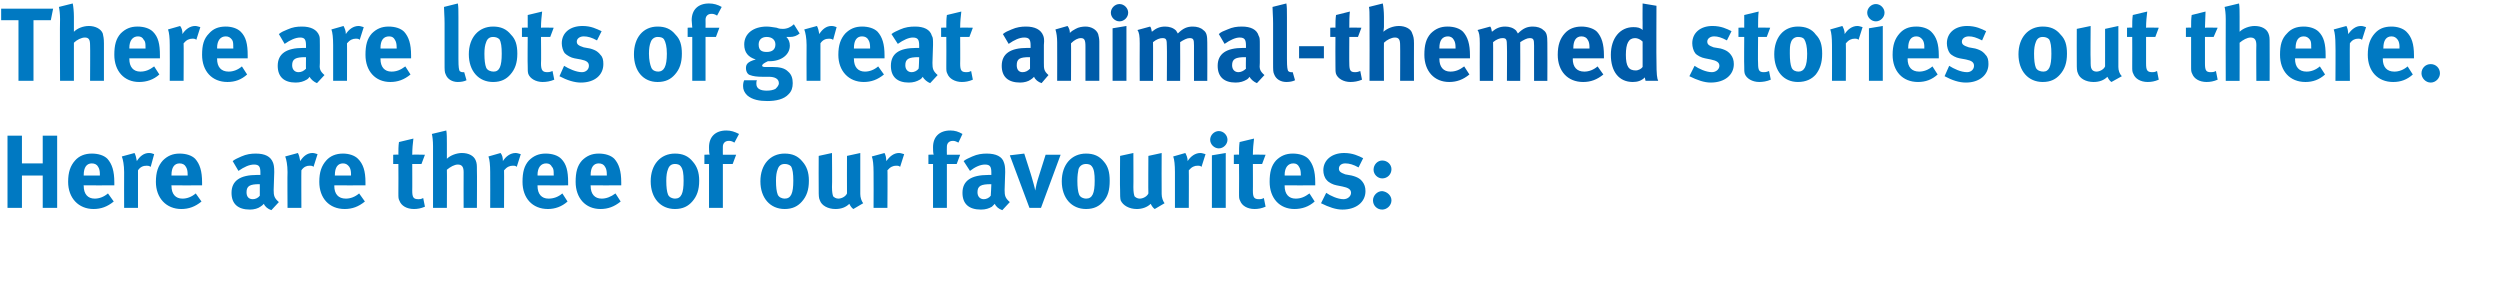 <?xml version="1.0" standalone="no"?><!DOCTYPE svg PUBLIC "-//W3C//DTD SVG 1.1//EN" "http://www.w3.org/Graphics/SVG/1.1/DTD/svg11.dtd"><svg xmlns="http://www.w3.org/2000/svg" version="1.1" width="433px" height="53px" viewBox="0 0 433 53"><desc>There are lots of great animal-themed stories out there Here are three of our favourites:</desc><defs/><g id="Polygon228535"><path d="m7.4 36v-5.6H3.8v5.6H1.3V23.5h2.5v4.8h3.6v-4.8h2.5V36H7.4zm7.1-3.9s-.05.09 0 .1c0 1.4.7 2.2 1.9 2.2c.8 0 1.6-.3 2.3-.9l1 1.4c-1.1.9-2.2 1.3-3.5 1.3c-2.6 0-4.4-1.9-4.4-4.7c0-1.7.4-2.8 1.2-3.7c.7-.8 1.7-1.2 2.9-1.2c1.1 0 2.1.3 2.7.9c.8.9 1.2 2.1 1.2 4.1v.5c-.02.02-5.3 0-5.3 0zm2.8-1.9c0-.6-.1-1-.3-1.3c-.2-.4-.6-.6-1.1-.6c-.9 0-1.4.7-1.4 2v.1h2.8s-.02-.16 0-.2zm8.8-1.3c-.3-.2-.5-.2-.7-.2c-.6 0-1.1.2-1.5.8v6.5h-2.4s-.02-6.19 0-6.2c0-1.2-.2-2.2-.4-2.7l2.2-.6c.2.4.3.8.4 1.4c.5-.8 1.2-1.4 2.1-1.4c.4 0 .6.1.9.2l-.6 2.2zm3.6 3.2s-.04.09 0 .1c0 1.4.7 2.2 1.9 2.2c.8 0 1.6-.3 2.3-.9l1 1.4c-1.1.9-2.2 1.3-3.5 1.3c-2.6 0-4.4-1.9-4.4-4.7c0-1.7.4-2.8 1.2-3.7c.8-.8 1.7-1.2 2.9-1.2c1.1 0 2.1.3 2.7.9c.8.9 1.2 2.1 1.2 4.1v.5c-.01.02-5.3 0-5.3 0zm2.8-1.9c0-.6-.1-1-.3-1.3c-.2-.4-.6-.6-1.1-.6c-.9 0-1.4.7-1.4 2v.1h2.8v-.2zM47 36.4c-.6-.2-1.1-.6-1.3-1.1c-.2.2-.4.4-.6.5c-.4.3-1.1.5-1.8.5c-2.1 0-3.2-1-3.2-2.9c0-2.1 1.5-3.1 4.4-3.1h.6v-.4c0-1-.2-1.4-1.1-1.4c-.8 0-1.7.4-2.7 1.1l-1-1.7c.5-.4.9-.5 1.5-.8c.9-.4 1.7-.5 2.5-.5c1.6 0 2.6.5 3 1.6c.1.3.2.6.2 1.6l-.1 3.1c0 1 .1 1.4.9 2.1L47 36.4zm-2.1-4.5c-1.6 0-2.2.3-2.2 1.4c0 .8.4 1.2 1.1 1.2c.4 0 .9-.2 1.2-.6v-2s-.06.04-.1 0zm9.4-3c-.2-.2-.4-.2-.7-.2c-.5 0-1 .2-1.4.8c-.03-.05 0 6.5 0 6.5h-2.4s-.04-6.19 0-6.2c0-1.2-.2-2.2-.4-2.7l2.2-.6c.2.4.3.8.4 1.4c.5-.8 1.2-1.4 2.1-1.4c.4 0 .5.1.9.2l-.7 2.2zm3.6 3.2s.04.09 0 .1c0 1.4.7 2.2 2 2.2c.8 0 1.6-.3 2.3-.9l1 1.4c-1.1.9-2.2 1.3-3.5 1.3c-2.7 0-4.4-1.9-4.4-4.7c0-1.7.4-2.8 1.2-3.7c.7-.8 1.7-1.2 2.9-1.2c1 0 2 .3 2.6.9c.9.9 1.3 2.1 1.3 4.1v.5c-.03.02-5.4 0-5.4 0zm2.9-1.9c0-.6-.1-1-.3-1.3c-.3-.4-.6-.6-1.1-.6c-.9 0-1.4.7-1.4 2c-.02.02 0 .1 0 .1h2.8s-.03-.16 0-.2zm10.9 6c-1.3 0-2.2-.6-2.5-1.4c-.2-.4-.2-.5-.2-1.4c.03.01 0-5 0-5h-.9v-1.6s.93-.05.9 0c0-.9 0-1.5.1-2.2l2.5-.6c-.1.8-.2 1.8-.2 2.8c.02-.05 2.2 0 2.2 0l-.6 1.6h-1.6s.02 4.63 0 4.6c0 1.2.2 1.5 1.1 1.5c.2 0 .4 0 .8-.2l.3 1.5c-.7.3-1.3.4-1.9.4zm8.6-.2s-.02-6.22 0-6.2c0-.9-.3-1.3-1-1.3c-.6 0-1.3.4-1.9.9c.03-.04 0 6.6 0 6.6H75s-.01-10.69 0-10.7c0-.9-.1-1.7-.2-2.1l2.5-.6c.1.5.1 1.4.1 2.3v2.6c.6-.6 1.7-1 2.6-1c1.2 0 2.1.5 2.4 1.3c.2.5.2.8.2 1.7c.04.02 0 6.5 0 6.5h-2.3zm9.2-7.1c-.2-.2-.4-.2-.7-.2c-.5 0-1 .2-1.5.8c.03-.05 0 6.5 0 6.5h-2.4s.02-6.19 0-6.2c0-1.2-.1-2.2-.3-2.7l2.1-.6c.3.4.4.8.4 1.4c.5-.8 1.3-1.4 2.2-1.4c.3 0 .5.1.9.2l-.7 2.2zm3.6 3.2v.1c0 1.4.7 2.2 1.9 2.2c.9 0 1.7-.3 2.4-.9l.9 1.4c-1 .9-2.2 1.3-3.4 1.3c-2.7 0-4.4-1.9-4.4-4.7c0-1.7.3-2.8 1.1-3.7c.8-.8 1.7-1.2 2.9-1.2c1.1 0 2.1.3 2.7.9c.9.9 1.2 2.1 1.2 4.1v.5c.03.02-5.3 0-5.3 0zm2.8-1.9c0-.6 0-1-.3-1.3c-.2-.4-.5-.6-1-.6c-.9 0-1.5.7-1.5 2c.04.02 0 .1 0 .1h2.8s.03-.16 0-.2zm6.4 1.9s-.03.09 0 .1c0 1.4.7 2.2 1.9 2.2c.8 0 1.6-.3 2.4-.9l.9 1.4c-1.1.9-2.2 1.3-3.5 1.3c-2.6 0-4.3-1.9-4.3-4.7c0-1.7.3-2.8 1.1-3.7c.8-.8 1.7-1.2 2.9-1.2c1.1 0 2.1.3 2.7.9c.8.9 1.2 2.1 1.2 4.1v.5c-.01.02-5.3 0-5.3 0zm2.8-1.9c0-.6-.1-1-.3-1.3c-.2-.4-.6-.6-1.1-.6c-.9 0-1.4.7-1.4 2v.1h2.8v-.2zm14.8 4.7c-.7.8-1.6 1.3-3 1.3c-2.5 0-4.2-1.9-4.2-4.8c0-2.9 1.7-4.8 4.2-4.8c1.3 0 2.3.4 3.1 1.4c.7.8 1.1 1.8 1.1 3.3c0 1.6-.4 2.7-1.2 3.6zm-2-6.1c-.2-.3-.6-.4-1-.4c-.6 0-1 .3-1.2.9c-.2.5-.3 1.1-.3 2c0 1.1.1 1.9.3 2.4c.2.5.8.7 1.2.7c1.1 0 1.5-.9 1.5-3.1c0-1.2-.1-2-.5-2.5zm9.3-4.1c-.5-.3-.7-.3-1-.3c-.6 0-1 .4-1 1c-.02.04 0 1.4 0 1.4h2.3l-.6 1.6h-1.7v7.6h-2.4v-7.6h-.8v-1.6s.9-.05.9 0c-.1-.4-.1-.9-.1-1.3c0-1.8 1.1-2.9 3-2.9c.8 0 1.4.2 2.2.6l-.8 1.5zm11.7 10.2c-.7.8-1.6 1.3-3 1.3c-2.5 0-4.2-1.9-4.2-4.8c0-2.9 1.7-4.8 4.2-4.8c1.3 0 2.3.4 3.1 1.4c.7.8 1.1 1.8 1.1 3.3c0 1.6-.4 2.7-1.2 3.6zm-1.9-6.1c-.3-.3-.7-.4-1.1-.4c-.6 0-1 .3-1.2.9c-.2.5-.3 1.1-.3 2c0 1.1.1 1.9.3 2.4c.2.5.8.7 1.2.7c1.1 0 1.5-.9 1.5-3.1c0-1.2-.1-2-.4-2.5zm10.8 7.4c-.3-.2-.5-.5-.7-.9c-.6.6-1.4.9-2.4.9c-1.3 0-2.4-.6-2.7-1.5c-.2-.4-.2-.9-.2-1.8c-.03-.03 0-5.9 0-5.9l2.3-.5s.05 5.94 0 5.9c0 .9.1 1.3.2 1.6c.2.2.5.4.9.4c.6 0 1.3-.4 1.5-.9c-.02 0 0-6.5 0-6.5l2.3-.5v7.1c0 .6.2 1.2.5 1.6l-1.7 1zm8.1-7.3c-.2-.2-.4-.2-.7-.2c-.5 0-1 .2-1.5.8c.05-.05 0 6.5 0 6.5h-2.4s.03-6.19 0-6.2c0-1.2-.1-2.2-.3-2.7l2.2-.6c.2.4.3.8.3 1.4c.6-.8 1.3-1.4 2.2-1.4c.3 0 .5.1.9.2l-.7 2.2zm10.1-4.2c-.6-.3-.7-.3-1-.3c-.6 0-1 .4-1 1c-.03.04 0 1.4 0 1.4h2.3l-.6 1.6H164v7.6h-2.4v-7.6h-.8v-1.6s.88-.05.9 0c-.1-.4-.1-.9-.1-1.3c0-1.8 1.1-2.9 3-2.9c.8 0 1.4.2 2.1.6l-.7 1.5zm7.6 11.7c-.6-.2-1.1-.6-1.3-1.1l-.5.5c-.5.3-1.1.5-1.9.5c-2.1 0-3.2-1-3.2-2.9c0-2.1 1.5-3.1 4.5-3.1h.5v-.4c0-1-.2-1.4-1.1-1.4c-.8 0-1.7.4-2.6 1.1l-1.1-1.7c.5-.4.9-.5 1.5-.8c.9-.4 1.7-.5 2.5-.5c1.6 0 2.7.5 3 1.6c.1.3.2.6.2 1.6l-.1 3.1c0 1 .1 1.4.9 2.1l-1.3 1.4zm-2-4.5c-1.7 0-2.3.3-2.3 1.4c0 .8.5 1.2 1.1 1.2c.4 0 .9-.2 1.2-.6c.02.02.1-2 .1-2c0 0-.15.04-.1 0zm8.7 4.1h-2l-3.4-9.1l2.5-.3s1.34 4.15 1.3 4.1c.2.7.5 1.7.6 2.3c.1-.6.3-1.5.6-2.4l1.2-3.8h2.6l-3.4 9.2zm10.8-1.1c-.7.8-1.6 1.3-3 1.3c-2.5 0-4.2-1.9-4.2-4.8c0-2.9 1.7-4.8 4.2-4.8c1.3 0 2.3.4 3.1 1.4c.7.8 1 1.8 1 3.3c0 1.6-.3 2.7-1.1 3.6zm-2-6.1c-.2-.3-.6-.4-1-.4c-.6 0-1.1.3-1.3.9c-.1.5-.2 1.1-.2 2c0 1.1.1 1.9.3 2.4c.2.5.8.7 1.2.7c1.1 0 1.5-.9 1.5-3.1c0-1.2-.1-2-.5-2.5zm10.9 7.4c-.3-.2-.5-.5-.7-.9c-.6.6-1.5.9-2.4.9c-1.3 0-2.4-.6-2.8-1.5c-.1-.4-.1-.9-.1-1.8c-.05-.03 0-5.9 0-5.9l2.3-.5s.03 5.94 0 5.9c0 .9.1 1.3.2 1.6c.2.2.5.4.9.4c.6 0 1.3-.4 1.5-.9c-.04 0 0-6.5 0-6.5l2.3-.5s-.03 7.07 0 7.1c0 .6.2 1.2.5 1.6l-1.7 1zm8.1-7.3c-.2-.2-.4-.2-.7-.2c-.5 0-1 .2-1.5.8c.03-.05 0 6.5 0 6.5h-2.4v-6.2c0-1.2-.1-2.2-.3-2.7l2.1-.6c.2.4.4.8.4 1.4c.5-.8 1.3-1.4 2.2-1.4c.3 0 .5.1.9.2l-.7 2.2zm3-3.2c-.8 0-1.5-.7-1.5-1.5c0-.8.7-1.5 1.5-1.5c.8 0 1.5.7 1.5 1.5c0 .8-.7 1.5-1.5 1.5zM209.9 36v-9.1l2.4-.4v9.5h-2.4zm7.4.2c-1.3 0-2.2-.6-2.5-1.4c-.2-.4-.2-.5-.2-1.4c.03.01 0-5 0-5h-.9v-1.6s.93-.05.9 0c0-.9 0-1.5.1-2.2l2.5-.6c-.1.8-.2 1.8-.2 2.8c.02-.05 2.2 0 2.2 0l-.6 1.6H217s.02 4.63 0 4.6c0 1.2.2 1.5 1.1 1.5c.2 0 .4 0 .8-.2l.3 1.5c-.7.3-1.3.4-1.9.4zm5.2-4.1v.1c0 1.4.7 2.2 1.9 2.2c.9 0 1.6-.3 2.4-.9l.9 1.4c-1 .9-2.2 1.3-3.5 1.3c-2.6 0-4.3-1.9-4.3-4.7c0-1.7.3-2.8 1.1-3.7c.8-.8 1.7-1.2 2.9-1.2c1.1 0 2.1.3 2.7.9c.8.9 1.2 2.1 1.2 4.1v.5c.02.02-5.3 0-5.3 0zm2.8-1.9c0-.6-.1-1-.3-1.3c-.2-.4-.5-.6-1-.6c-.9 0-1.5.7-1.5 2c.03.02 0 .1 0 .1h2.8s.02-.16 0-.2zm7.2 6.1c-1.1 0-2.3-.4-3.7-1.1l.9-1.8c.7.5 2 1.1 3 1.1c.7 0 1.3-.5 1.3-1.1c0-.6-.5-.9-1.5-1.1l-1-.2c-.6-.1-1.4-.5-1.7-.9c-.4-.4-.6-1.1-.6-1.7c0-1.8 1.5-3 3.6-3c1.5 0 2.5.5 3.3.9l-.8 1.6c-.9-.5-1.6-.7-2.3-.7c-.7 0-1.1.4-1.1.9c0 .5.3.7 1.1 1l1.1.2c1.2.3 1.6.7 1.9 1.1c.3.4.5.9.5 1.6c0 1.9-1.6 3.2-4 3.2zm6.9-5.4c-.8 0-1.5-.7-1.5-1.5c0-.9.7-1.6 1.5-1.6c.9 0 1.6.7 1.6 1.5c0 .9-.7 1.6-1.6 1.6zm0 5.4c-.9 0-1.6-.7-1.6-1.6c0-.8.7-1.6 1.6-1.6c.9.1 1.6.8 1.6 1.6c0 .9-.8 1.6-1.6 1.6z" stroke="none" fill="#0079c2"/></g><g id="Polygon228534"><path d="m296.3 14.3c-1.1 0-2.3-.4-3.7-1.1l.9-1.8c.7.5 2 1.1 3 1.1c.7 0 1.3-.5 1.3-1.1c0-.6-.5-.9-1.5-1.1l-1-.2c-.6-.1-1.4-.5-1.7-.9c-.3-.4-.5-1.1-.5-1.7c0-1.8 1.4-3 3.5-3c1.5 0 2.5.5 3.3.9l-.8 1.6c-.9-.5-1.6-.7-2.2-.7c-.7 0-1.2.4-1.2.9c0 .5.3.7 1.1 1l1.2.2c1.1.3 1.5.7 1.8 1.1c.3.4.5.9.5 1.6c0 1.9-1.6 3.2-4 3.2zm8.4-.1c-1.2 0-2.2-.6-2.5-1.4c-.1-.4-.1-.5-.1-1.4c-.04.01 0-5 0-5h-1V4.8s.96-.05 1 0V2.6l2.5-.6c-.1.8-.1 1.8-.1 2.8c-.05-.05 2.1 0 2.1 0l-.6 1.6h-1.5s-.05 4.63 0 4.6c0 1.2.2 1.5 1 1.5c.2 0 .4 0 .9-.2l.3 1.5c-.7.3-1.4.4-2 .4zm9.8-1.3c-.7.8-1.7 1.3-3.1 1.3c-2.5 0-4.1-1.9-4.1-4.8c0-2.9 1.6-4.8 4.1-4.8c1.3 0 2.4.4 3.1 1.4c.8.8 1.1 1.8 1.1 3.3c0 1.6-.4 2.7-1.1 3.6zm-2-6.1c-.2-.3-.6-.4-1.1-.4c-.5 0-1 .3-1.2.9c-.2.5-.2 1.1-.2 2c0 1.1.1 1.9.3 2.4c.2.5.7.7 1.2.7c1 0 1.5-.9 1.5-3.1c0-1.2-.2-2-.5-2.5zm9.4.1c-.2-.2-.4-.2-.7-.2c-.5 0-1 .2-1.5.8c.03-.05 0 6.5 0 6.5h-2.4s.02-6.19 0-6.2c0-1.2-.1-2.2-.3-2.7l2.1-.6c.2.4.4.8.4 1.4c.5-.8 1.3-1.4 2.2-1.4c.3 0 .5.1.9.2l-.7 2.2zm3-3.2c-.8 0-1.5-.7-1.5-1.5c0-.8.7-1.5 1.5-1.5c.8 0 1.5.7 1.5 1.5c0 .8-.7 1.5-1.5 1.5zM323.7 14V4.9l2.4-.4v9.5h-2.4zm6.7-3.9s.03.09 0 .1c0 1.4.7 2.2 2 2.2c.8 0 1.6-.3 2.3-.9l.9 1.4c-1 .9-2.1 1.3-3.4 1.3c-2.7 0-4.4-1.9-4.4-4.7c0-1.7.4-2.8 1.2-3.7c.7-.8 1.6-1.2 2.9-1.2c1 0 2 .3 2.6.9c.9.9 1.3 2.1 1.3 4.1v.5c-.04.02-5.4 0-5.4 0zm2.9-1.9c0-.6-.1-1-.3-1.3c-.3-.4-.6-.6-1.1-.6c-.9 0-1.4.7-1.4 2c-.03.02 0 .1 0 .1h2.8s-.04-.16 0-.2zm7.2 6.1c-1.2 0-2.4-.4-3.7-1.1l.8-1.8c.8.5 2 1.1 3.1 1.1c.7 0 1.2-.5 1.2-1.1c0-.6-.4-.9-1.4-1.1l-1.1-.2c-.6-.1-1.4-.5-1.7-.9c-.3-.4-.5-1.1-.5-1.7c0-1.8 1.4-3 3.5-3c1.5 0 2.5.5 3.3.9l-.7 1.6c-1-.5-1.6-.7-2.3-.7c-.7 0-1.2.4-1.2.9c0 .5.3.7 1.2 1l1.1.2c1.1.3 1.5.7 1.8 1.1c.4.4.5.9.5 1.6c0 1.9-1.6 3.2-3.9 3.2zm16.3-1.4c-.7.8-1.6 1.3-3 1.3c-2.5 0-4.2-1.9-4.2-4.8c0-2.9 1.7-4.8 4.2-4.8c1.3 0 2.3.4 3.1 1.4c.8.8 1.1 1.8 1.1 3.3c0 1.6-.4 2.7-1.2 3.6zm-1.9-6.1c-.3-.3-.7-.4-1.1-.4c-.6 0-1 .3-1.2.9c-.2.5-.3 1.1-.3 2c0 1.1.1 1.9.3 2.4c.2.5.8.7 1.3.7c1 0 1.4-.9 1.4-3.1c0-1.2-.1-2-.4-2.5zm10.8 7.4c-.3-.2-.5-.5-.7-.9c-.6.6-1.4.9-2.4.9c-1.3 0-2.4-.6-2.7-1.5c-.2-.4-.2-.9-.2-1.8c-.02-.03 0-5.9 0-5.9l2.4-.5s-.05 5.94 0 5.9c0 .9 0 1.3.2 1.6c.1.2.4.4.8.4c.6 0 1.3-.4 1.5-.9V5l2.3-.5v7.1c0 .6.2 1.2.6 1.6l-1.8 1zm6.3 0c-1.3 0-2.2-.6-2.5-1.4c-.2-.4-.2-.5-.2-1.4c.02.01 0-5 0-5h-.9V4.8s.92-.05.9 0c0-.9 0-1.5.1-2.2l2.5-.6c-.1.8-.2 1.8-.2 2.8c.01-.05 2.2 0 2.2 0l-.6 1.6h-1.6v4.6c0 1.2.2 1.5 1.1 1.5c.2 0 .4 0 .8-.2l.3 1.5c-.7.3-1.3.4-1.9.4zm10.2 0c-1.3 0-2.2-.6-2.5-1.4c-.2-.4-.2-.5-.2-1.4c.01.01 0-5 0-5h-.9V4.8s.91-.05.9 0c0-.9 0-1.5.1-2.2L382 2c0 .8-.1 1.8-.1 2.8c0-.05 2.2 0 2.2 0l-.7 1.6h-1.5v4.6c0 1.2.2 1.5 1 1.5c.3 0 .5 0 .9-.2l.3 1.5c-.7.3-1.3.4-1.9.4zm8.6-.2s-.04-6.22 0-6.2c0-.9-.3-1.3-1-1.3c-.6 0-1.3.4-1.9.9c.01-.04 0 6.6 0 6.6h-2.4s-.03-10.69 0-10.7c0-.9-.1-1.7-.2-2.1l2.5-.6c.1.5.1 1.4.1 2.3v2.6c.6-.6 1.7-1 2.6-1c1.2 0 2.1.5 2.4 1.3c.2.5.2.8.2 1.7c.02.02 0 6.5 0 6.5h-2.3zm6.7-3.9s.02.09 0 .1c0 1.4.7 2.2 2 2.2c.8 0 1.6-.3 2.3-.9l.9 1.4c-1 .9-2.1 1.3-3.4 1.3c-2.7 0-4.4-1.9-4.4-4.7c0-1.7.3-2.8 1.2-3.7c.7-.8 1.6-1.2 2.9-1.2c1 0 2 .3 2.6.9c.9.9 1.2 2.1 1.2 4.1v.5c.04.02-5.3 0-5.3 0zm2.8-1.9c0-.6 0-1-.2-1.3c-.3-.4-.6-.6-1.1-.6c-.9 0-1.4.7-1.4 2c-.05.02 0 .1 0 .1h2.7s.04-.16 0-.2zm8.8-1.3c-.2-.2-.4-.2-.7-.2c-.5 0-1 .2-1.4.8c-.04-.05 0 6.5 0 6.5h-2.5s.04-6.19 0-6.2c0-1.2-.1-2.2-.3-2.7l2.2-.6c.2.4.3.8.3 1.4c.6-.8 1.3-1.4 2.2-1.4c.4 0 .5.1.9.2l-.7 2.2zm3.6 3.2s.03.09 0 .1c0 1.4.7 2.2 2 2.2c.8 0 1.6-.3 2.3-.9l.9 1.4c-1 .9-2.1 1.3-3.4 1.3c-2.7 0-4.4-1.9-4.4-4.7c0-1.7.4-2.8 1.2-3.7c.7-.8 1.6-1.2 2.9-1.2c1 0 2 .3 2.6.9c.9.9 1.3 2.1 1.3 4.1v.5c-.05.02-5.4 0-5.4 0zm2.9-1.9c0-.6-.1-1-.3-1.3c-.3-.4-.6-.6-1.1-.6c-.9 0-1.4.7-1.4 2c-.04.02 0 .1 0 .1h2.8s-.05-.16 0-.2zm5.4 6.1c-.9 0-1.6-.8-1.6-1.6c0-.9.7-1.6 1.6-1.6c.9 0 1.6.7 1.6 1.6c0 .8-.7 1.6-1.6 1.6z" stroke="none" fill="#0079c2"/></g><g id="Polygon228533"><path d="m180.4 14.4c-.6-.2-1.1-.6-1.3-1.1c-.2.2-.4.4-.6.5c-.4.3-1.1.5-1.8.5c-2.1 0-3.2-1-3.2-2.9c0-2.1 1.5-3.1 4.4-3.1h.6v-.4c0-1-.2-1.4-1.1-1.4c-.8 0-1.7.4-2.7 1.1l-1-1.7c.5-.4.8-.5 1.5-.8c.9-.4 1.7-.5 2.5-.5c1.5 0 2.6.5 3 1.6c.1.3.2.6.1 1.6v3.1c0 1 0 1.4.8 2.1l-1.2 1.4zm-2.1-4.5c-1.7 0-2.2.3-2.2 1.4c0 .8.4 1.2 1 1.2c.5 0 .9-.2 1.3-.6v-2s-.09.04-.1 0zM188 14v-6c0-1.1-.2-1.4-.8-1.4c-.5 0-1.1.3-1.7.9c.03-.05 0 6.5 0 6.5h-2.4s.02-6.71 0-6.7c0-.8-.1-1.6-.3-2.2l2.1-.6c.3.4.4.8.4 1.2c.3-.3.6-.5 1-.7c.5-.3 1.2-.4 1.7-.4c1 0 1.9.5 2.2 1.3c.1.4.2.8.2 1.3c-.01.04 0 6.8 0 6.8H188zm5.9-10.3c-.8 0-1.5-.7-1.5-1.5c0-.8.7-1.5 1.5-1.5c.8 0 1.5.7 1.5 1.5c0 .8-.7 1.5-1.5 1.5zM192.7 14V4.9l2.4-.4v9.5h-2.4zm14.1 0s-.01-6.12 0-6.1c0-1.1-.1-1.3-.8-1.3c-.4 0-1 .3-1.6.7c.03.04 0 6.7 0 6.7h-2.3s.04-6.03 0-6c0-1.2-.1-1.4-.8-1.4c-.4 0-1 .2-1.6.7c.03-.05 0 6.7 0 6.7h-2.3s-.03-6.46 0-6.5c0-1.3-.1-1.9-.4-2.3l2.2-.6c.2.2.2.5.3.9c.7-.6 1.4-.9 2.3-.9c.7 0 1.4.2 1.9.7c.1.2.2.3.3.5c.9-.9 1.6-1.2 2.6-1.2c.7 0 1.4.2 1.8.6c.6.4.7 1 .7 2.2c.03.02 0 6.6 0 6.6h-2.3zm10.9.4c-.5-.2-1-.6-1.3-1.1c-.1.2-.3.4-.5.5c-.5.3-1.1.5-1.9.5c-2 0-3.1-1-3.1-2.9c0-2.1 1.5-3.1 4.4-3.1h.5v-.4c0-1-.2-1.4-1.1-1.4c-.7 0-1.6.4-2.6 1.1l-1-1.7c.4-.4.8-.5 1.5-.8c.9-.4 1.6-.5 2.5-.5c1.5 0 2.6.5 2.9 1.6c.2.3.2.6.2 1.6v3.1c-.1 1 0 1.4.8 2.1l-1.3 1.4zm-2-4.5c-1.7 0-2.3.3-2.3 1.4c0 .8.5 1.2 1.1 1.2c.4 0 .9-.2 1.3-.6c-.04.02 0-2 0-2c0 0-.11.04-.1 0zm7.1 4.3c-1 0-1.8-.5-2.1-1.3c-.2-.4-.2-.7-.2-2V4c0-1.2-.1-2-.1-2.8l2.4-.6c.1.6.1 1.1.1 2.4v7.2c0 1.6.1 1.8.2 2.1c.1.1.3.2.5.2h.3l.4 1.4c-.4.2-.9.3-1.5.3zm2.2-4.1V8h4.3v2.1H225zm8.9 4.1c-1.2 0-2.2-.6-2.5-1.4c-.1-.4-.1-.5-.1-1.4c-.03.01 0-5 0-5h-.9V4.8s.87-.05.9 0c0-.9 0-1.5.1-2.2l2.4-.6c-.1.8-.1 1.8-.1 2.8c-.03-.05 2.1 0 2.1 0l-.6 1.6h-1.5s-.03 4.63 0 4.6c0 1.2.2 1.5 1 1.5c.2 0 .4 0 .9-.2l.3 1.5c-.7.3-1.4.4-2 .4zm8.6-.2s.03-6.22 0-6.2c0-.9-.2-1.3-.9-1.3c-.6 0-1.4.4-1.9.9c-.02-.04 0 6.6 0 6.6h-2.5s.03-10.69 0-10.7c0-.9 0-1.7-.1-2.1l2.4-.6c.1.5.2 1.4.2 2.3v1.8c0 .3-.1.7-.1.8c.7-.6 1.7-1 2.7-1c1.1 0 2.1.5 2.3 1.3c.2.5.3.8.3 1.7c-.02.02 0 6.5 0 6.5h-2.4zm6.8-3.9s-.02.09 0 .1c0 1.4.7 2.2 1.9 2.2c.9 0 1.6-.3 2.4-.9l.9 1.4c-1.1.9-2.2 1.3-3.5 1.3c-2.6 0-4.3-1.9-4.3-4.7c0-1.7.3-2.8 1.1-3.7c.8-.8 1.7-1.2 2.9-1.2c1.1 0 2.1.3 2.7.9c.8.9 1.2 2.1 1.2 4.1v.5c.01.02-5.3 0-5.3 0zm2.8-1.9c0-.6-.1-1-.3-1.3c-.2-.4-.6-.6-1-.6c-1 0-1.5.7-1.5 2c.02.02 0 .1 0 .1h2.8v-.2zm13.6 5.8s-.01-6.12 0-6.1c0-1.1-.1-1.3-.8-1.3c-.4 0-1 .3-1.6.7c.03.04 0 6.7 0 6.7H261s.04-6.03 0-6c0-1.2-.1-1.4-.8-1.4c-.4 0-1 .2-1.6.7c.03-.05 0 6.7 0 6.7h-2.3s-.03-6.46 0-6.5c0-1.3-.1-1.9-.4-2.3l2.2-.6c.2.2.2.5.3.9c.7-.6 1.4-.9 2.3-.9c.7 0 1.4.2 1.9.7c.1.2.2.3.3.5c.9-.9 1.6-1.2 2.6-1.2c.7 0 1.4.2 1.8.6c.6.4.7 1 .7 2.2c.03.02 0 6.6 0 6.6h-2.3zm6.7-3.9s.05.09 0 .1c0 1.4.7 2.2 2 2.2c.8 0 1.6-.3 2.3-.9l1 1.4c-1.1.9-2.2 1.3-3.5 1.3c-2.7 0-4.4-1.9-4.4-4.7c0-1.7.4-2.8 1.2-3.7c.7-.8 1.7-1.2 2.9-1.2c1 0 2.1.3 2.7.9c.8.9 1.2 2.1 1.2 4.1v.5c-.02.02-5.4 0-5.4 0zm2.9-1.9c0-.6-.1-1-.3-1.3c-.2-.4-.6-.6-1.1-.6c-.9 0-1.4.7-1.4 2c-.02.02 0 .1 0 .1h2.8s-.03-.16 0-.2zM285 14c0-.2-.1-.3-.1-.6c-.6.6-1.3.8-2.1.8c-2.4 0-3.8-1.8-3.8-4.7c0-2.9 1.6-4.8 3.9-4.8c.7 0 1.2.1 1.6.5V3.8c-.03.02 0-3.2 0-3.2l2.4.4s-.04 9.6 0 9.6c0 2.3.1 3 .3 3.4H285zm-.5-6.8c-.4-.4-.9-.6-1.3-.6c-1.1 0-1.6.9-1.6 2.9c0 2 .5 2.7 1.7 2.7c.5 0 1-.3 1.2-.6V7.2z" stroke="none" fill="#005ca9"/></g><g id="Polygon228532"><path d="m8.8 3.5h-3V14H3.2V3.5h-3v-2h9l-.4 2zM15.6 14s.04-6.22 0-6.2c0-.9-.2-1.3-.9-1.3c-.6 0-1.4.4-1.9.9v6.6h-2.4s-.05-10.69 0-10.7c0-.9-.1-1.7-.2-2.1l2.4-.6c.1.5.2 1.4.2 2.3v2.6c.6-.6 1.6-1 2.6-1c1.1 0 2.1.5 2.4 1.3c.1.5.2.8.2 1.7v6.5h-2.4zm6.8-3.9v.1c0 1.4.7 2.2 1.9 2.2c.9 0 1.6-.3 2.4-.9l.9 1.4c-1 .9-2.2 1.3-3.5 1.3c-2.6 0-4.3-1.9-4.3-4.7c0-1.7.3-2.8 1.1-3.7c.8-.8 1.7-1.2 2.9-1.2c1.1 0 2.1.3 2.7.9c.9.9 1.2 2.1 1.2 4.1v.5c.03.02-5.3 0-5.3 0zm2.8-1.9c0-.6 0-1-.3-1.3c-.2-.4-.5-.6-1-.6c-.9 0-1.5.7-1.5 2c.04.02 0 .1 0 .1h2.8s.03-.16 0-.2zM34 6.9c-.2-.2-.4-.2-.7-.2c-.5 0-1 .2-1.5.8c.04-.05 0 6.5 0 6.5h-2.4s.03-6.19 0-6.2c0-1.2-.1-2.2-.3-2.7l2.1-.6c.3.4.4.8.4 1.4c.5-.8 1.3-1.4 2.2-1.4c.3 0 .5.1.9.2L34 6.9zm3.6 3.2v.1c0 1.4.7 2.2 2 2.2c.8 0 1.6-.3 2.3-.9l.9 1.4c-1 .9-2.1 1.3-3.4 1.3c-2.7 0-4.4-1.9-4.4-4.7c0-1.7.3-2.8 1.2-3.7c.7-.8 1.6-1.2 2.9-1.2c1 0 2 .3 2.6.9c.9.9 1.2 2.1 1.2 4.1v.5c.04.02-5.3 0-5.3 0zm2.8-1.9c0-.6 0-1-.2-1.3c-.3-.4-.6-.6-1.1-.6c-.9 0-1.5.7-1.5 2c.05.02 0 .1 0 .1h2.8s.04-.16 0-.2zm14.5 6.2c-.5-.2-1-.6-1.3-1.1c-.1.2-.3.4-.5.5c-.5.3-1.1.5-1.9.5c-2 0-3.1-1-3.1-2.9c0-2.1 1.5-3.1 4.4-3.1h.5v-.4c0-1-.2-1.4-1-1.4c-.8 0-1.7.4-2.7 1.1l-1-1.7c.5-.4.8-.5 1.5-.8c.9-.4 1.6-.5 2.5-.5c1.5 0 2.6.5 3 1.6c.1.3.1.6.1 1.6v3.1c-.1 1 0 1.4.8 2.1l-1.3 1.4zm-2-4.5c-1.7 0-2.3.3-2.3 1.4c0 .8.5 1.2 1.1 1.2c.5 0 .9-.2 1.3-.6c-.03.02 0-2 0-2c0 0-.11.04-.1 0zm9.4-3c-.2-.2-.4-.2-.7-.2c-.5 0-1 .2-1.5.8c.02-.05 0 6.5 0 6.5h-2.4V7.8c0-1.2-.1-2.2-.3-2.7l2.1-.6c.2.4.4.8.4 1.4c.5-.8 1.3-1.4 2.2-1.4c.3 0 .5.1.9.2l-.7 2.2zm3.6 3.2v.1c0 1.4.7 2.2 1.9 2.2c.9 0 1.6-.3 2.4-.9l.9 1.4c-1.1.9-2.2 1.3-3.5 1.3c-2.6 0-4.3-1.9-4.3-4.7c0-1.7.3-2.8 1.1-3.7c.8-.8 1.7-1.2 2.9-1.2c1.1 0 2.1.3 2.7.9c.8.9 1.2 2.1 1.2 4.1v.5c.02.02-5.3 0-5.3 0zm2.8-1.9c0-.6-.1-1-.3-1.3c-.2-.4-.5-.6-1-.6c-1 0-1.5.7-1.5 2c.03.02 0 .1 0 .1h2.8s.02-.16 0-.2zm10.6 6c-1 0-1.8-.5-2.1-1.3c-.2-.4-.2-.7-.2-2V4c0-1.2-.1-2-.1-2.8l2.4-.6c.1.6.1 1.1.1 2.4v7.2c0 1.6.1 1.8.2 2.1c.1.1.3.2.5.2h.3l.4 1.4c-.4.2-.9.3-1.5.3zm9.1-1.3c-.7.8-1.6 1.3-3 1.3c-2.5 0-4.2-1.9-4.2-4.8c0-2.9 1.7-4.8 4.2-4.8c1.3 0 2.3.4 3.1 1.4c.8.8 1.1 1.8 1.1 3.3c0 1.6-.4 2.7-1.2 3.6zm-1.9-6.1c-.3-.3-.7-.4-1.1-.4c-.6 0-1 .3-1.2.9c-.2.5-.3 1.1-.3 2c0 1.1.1 1.9.3 2.4c.2.5.8.7 1.3.7c1 0 1.4-.9 1.4-3.1c0-1.2-.1-2-.4-2.5zm7.5 7.4c-1.2 0-2.2-.6-2.5-1.4c-.1-.4-.1-.5-.1-1.4c-.04.01 0-5 0-5h-1V4.8s.96-.05 1 0V2.6l2.5-.6c-.1.8-.2 1.8-.2 2.8c.05-.05 2.2 0 2.2 0l-.6 1.6h-1.6s.05 4.63 0 4.6c0 1.2.3 1.5 1.1 1.5c.2 0 .4 0 .9-.2l.3 1.5c-.7.3-1.4.4-2 .4zm6.6.1c-1.1 0-2.4-.4-3.7-1.1l.8-1.8c.8.5 2.1 1.1 3.1 1.1c.7 0 1.2-.5 1.2-1.1c0-.6-.4-.9-1.4-1.1l-1.1-.2c-.6-.1-1.3-.5-1.7-.9c-.3-.4-.5-1.1-.5-1.7c0-1.8 1.4-3 3.6-3c1.5 0 2.4.5 3.3.9l-.8 1.6c-.9-.5-1.6-.7-2.3-.7c-.7 0-1.2.4-1.2.9c0 .5.3.7 1.2 1l1.1.2c1.1.3 1.5.7 1.8 1.1c.4.4.5.9.5 1.6c0 1.9-1.5 3.2-3.9 3.2zm16.3-1.4c-.7.8-1.6 1.3-3 1.3c-2.5 0-4.1-1.9-4.1-4.8c0-2.9 1.6-4.8 4.1-4.8c1.3 0 2.3.4 3.1 1.4c.8.8 1.1 1.8 1.1 3.3c0 1.6-.4 2.7-1.2 3.6zM115 6.8c-.2-.3-.6-.4-1.1-.4c-.5 0-1 .3-1.2.9c-.2.5-.3 1.1-.3 2c0 1.1.2 1.9.4 2.4c.2.5.7.7 1.2.7c1 0 1.5-.9 1.5-3.1c0-1.2-.2-2-.5-2.5zm9.2-4.1c-.5-.3-.7-.3-1-.3c-.6 0-1 .4-1 1c.02.04 0 1.4 0 1.4h2.4l-.6 1.6h-1.8v7.6h-2.3V6.4h-.8V4.8s.84-.05.8 0c0-.4-.1-.9-.1-1.3c0-1.8 1.1-2.9 3-2.9c.8 0 1.5.2 2.2.6l-.8 1.5zm12.6 3.7h-.6c.4.4.6.9.6 1.5c0 1.6-1.5 2.7-3.5 2.7h-.3c-.6.3-1 .5-1 .8c0 .1.2.2.4.2h1.3c1.4 0 2.2.2 2.8.8c.6.5.8 1.2.8 2c0 .8-.2 1.4-.7 1.9c-.8.9-2.2 1.2-3.7 1.2c-1.3 0-2.6-.2-3.5-1c-.5-.5-.7-1-.7-1.6c0-.5.1-.8.2-1h2.2c-.1.2-.1.4-.1.6c0 .8.6 1.2 1.8 1.2c.6 0 1.1-.1 1.5-.3c.3-.3.6-.6.6-1c0-.8-.8-1.1-1.7-1.1h-1.1c-1 0-1.7-.1-2.2-.3c-.4-.1-.7-.6-.7-1.2c0-.6.2-1.1 1.7-1.5c-1.3-.4-2-1.2-2-2.6c0-1.9 1.6-3.1 3.9-3.1c.5 0 1 .1 1.7.2c.5.2.8.2 1.1.2c.7 0 1.4-.3 1.9-.8l1 1.6c-.5.4-1 .6-1.7.6zm-4 0c-.9 0-1.4.5-1.4 1.3c0 1 .5 1.3 1.4 1.3c.9 0 1.5-.4 1.5-1.3c0-.8-.6-1.3-1.5-1.3zm11.5.5c-.3-.2-.5-.2-.7-.2c-.6 0-1.1.2-1.5.8v6.5h-2.4s-.03-6.19 0-6.2c0-1.2-.2-2.2-.4-2.7l2.2-.6c.2.4.3.8.4 1.4c.5-.8 1.2-1.4 2.1-1.4c.4 0 .6.1.9.2l-.6 2.2zm3.6 3.2s-.04.09 0 .1c0 1.4.7 2.2 1.9 2.2c.8 0 1.6-.3 2.3-.9l1 1.4c-1.1.9-2.2 1.3-3.5 1.3c-2.6 0-4.4-1.9-4.4-4.7c0-1.7.4-2.8 1.2-3.7c.8-.8 1.7-1.2 2.9-1.2c1.1 0 2.1.3 2.7.9c.8.9 1.2 2.1 1.2 4.1v.5c-.02.02-5.3 0-5.3 0zm2.8-1.9c0-.6-.1-1-.3-1.3c-.2-.4-.6-.6-1.1-.6c-.9 0-1.4.7-1.4 2v.1h2.8s-.02-.16 0-.2zm10.4 6.2c-.5-.2-1-.6-1.3-1.1c-.1.2-.3.4-.5.5c-.5.3-1.1.5-1.9.5c-2 0-3.1-1-3.1-2.9c0-2.1 1.4-3.1 4.4-3.1h.5v-.4c0-1-.2-1.4-1.1-1.4c-.7 0-1.6.4-2.6 1.1l-1.1-1.7c.5-.4.9-.5 1.5-.8c.9-.4 1.7-.5 2.6-.5c1.5 0 2.6.5 2.9 1.6c.2.3.2.6.2 1.6l-.1 3.1c0 1 .1 1.4.9 2.1l-1.3 1.4zm-2-4.5c-1.7 0-2.3.3-2.3 1.4c0 .8.5 1.2 1.1 1.2c.4 0 .9-.2 1.2-.6c.05.02.1-2 .1-2c0 0-.12.04-.1 0zm7.5 4.3c-1.2 0-2.2-.6-2.5-1.4c-.2-.4-.2-.5-.2-1.4c.03.01 0-5 0-5h-.9V4.8s.93-.05.9 0c0-.9 0-1.5.1-2.2l2.5-.6c-.1.8-.2 1.8-.2 2.8c.03-.05 2.2 0 2.2 0l-.6 1.6h-1.6s.03 4.63 0 4.6c0 1.2.2 1.5 1.1 1.5c.2 0 .4 0 .8-.2l.3 1.5c-.7.3-1.3.4-1.9.4z" stroke="none" fill="#0079c2"/></g></svg>